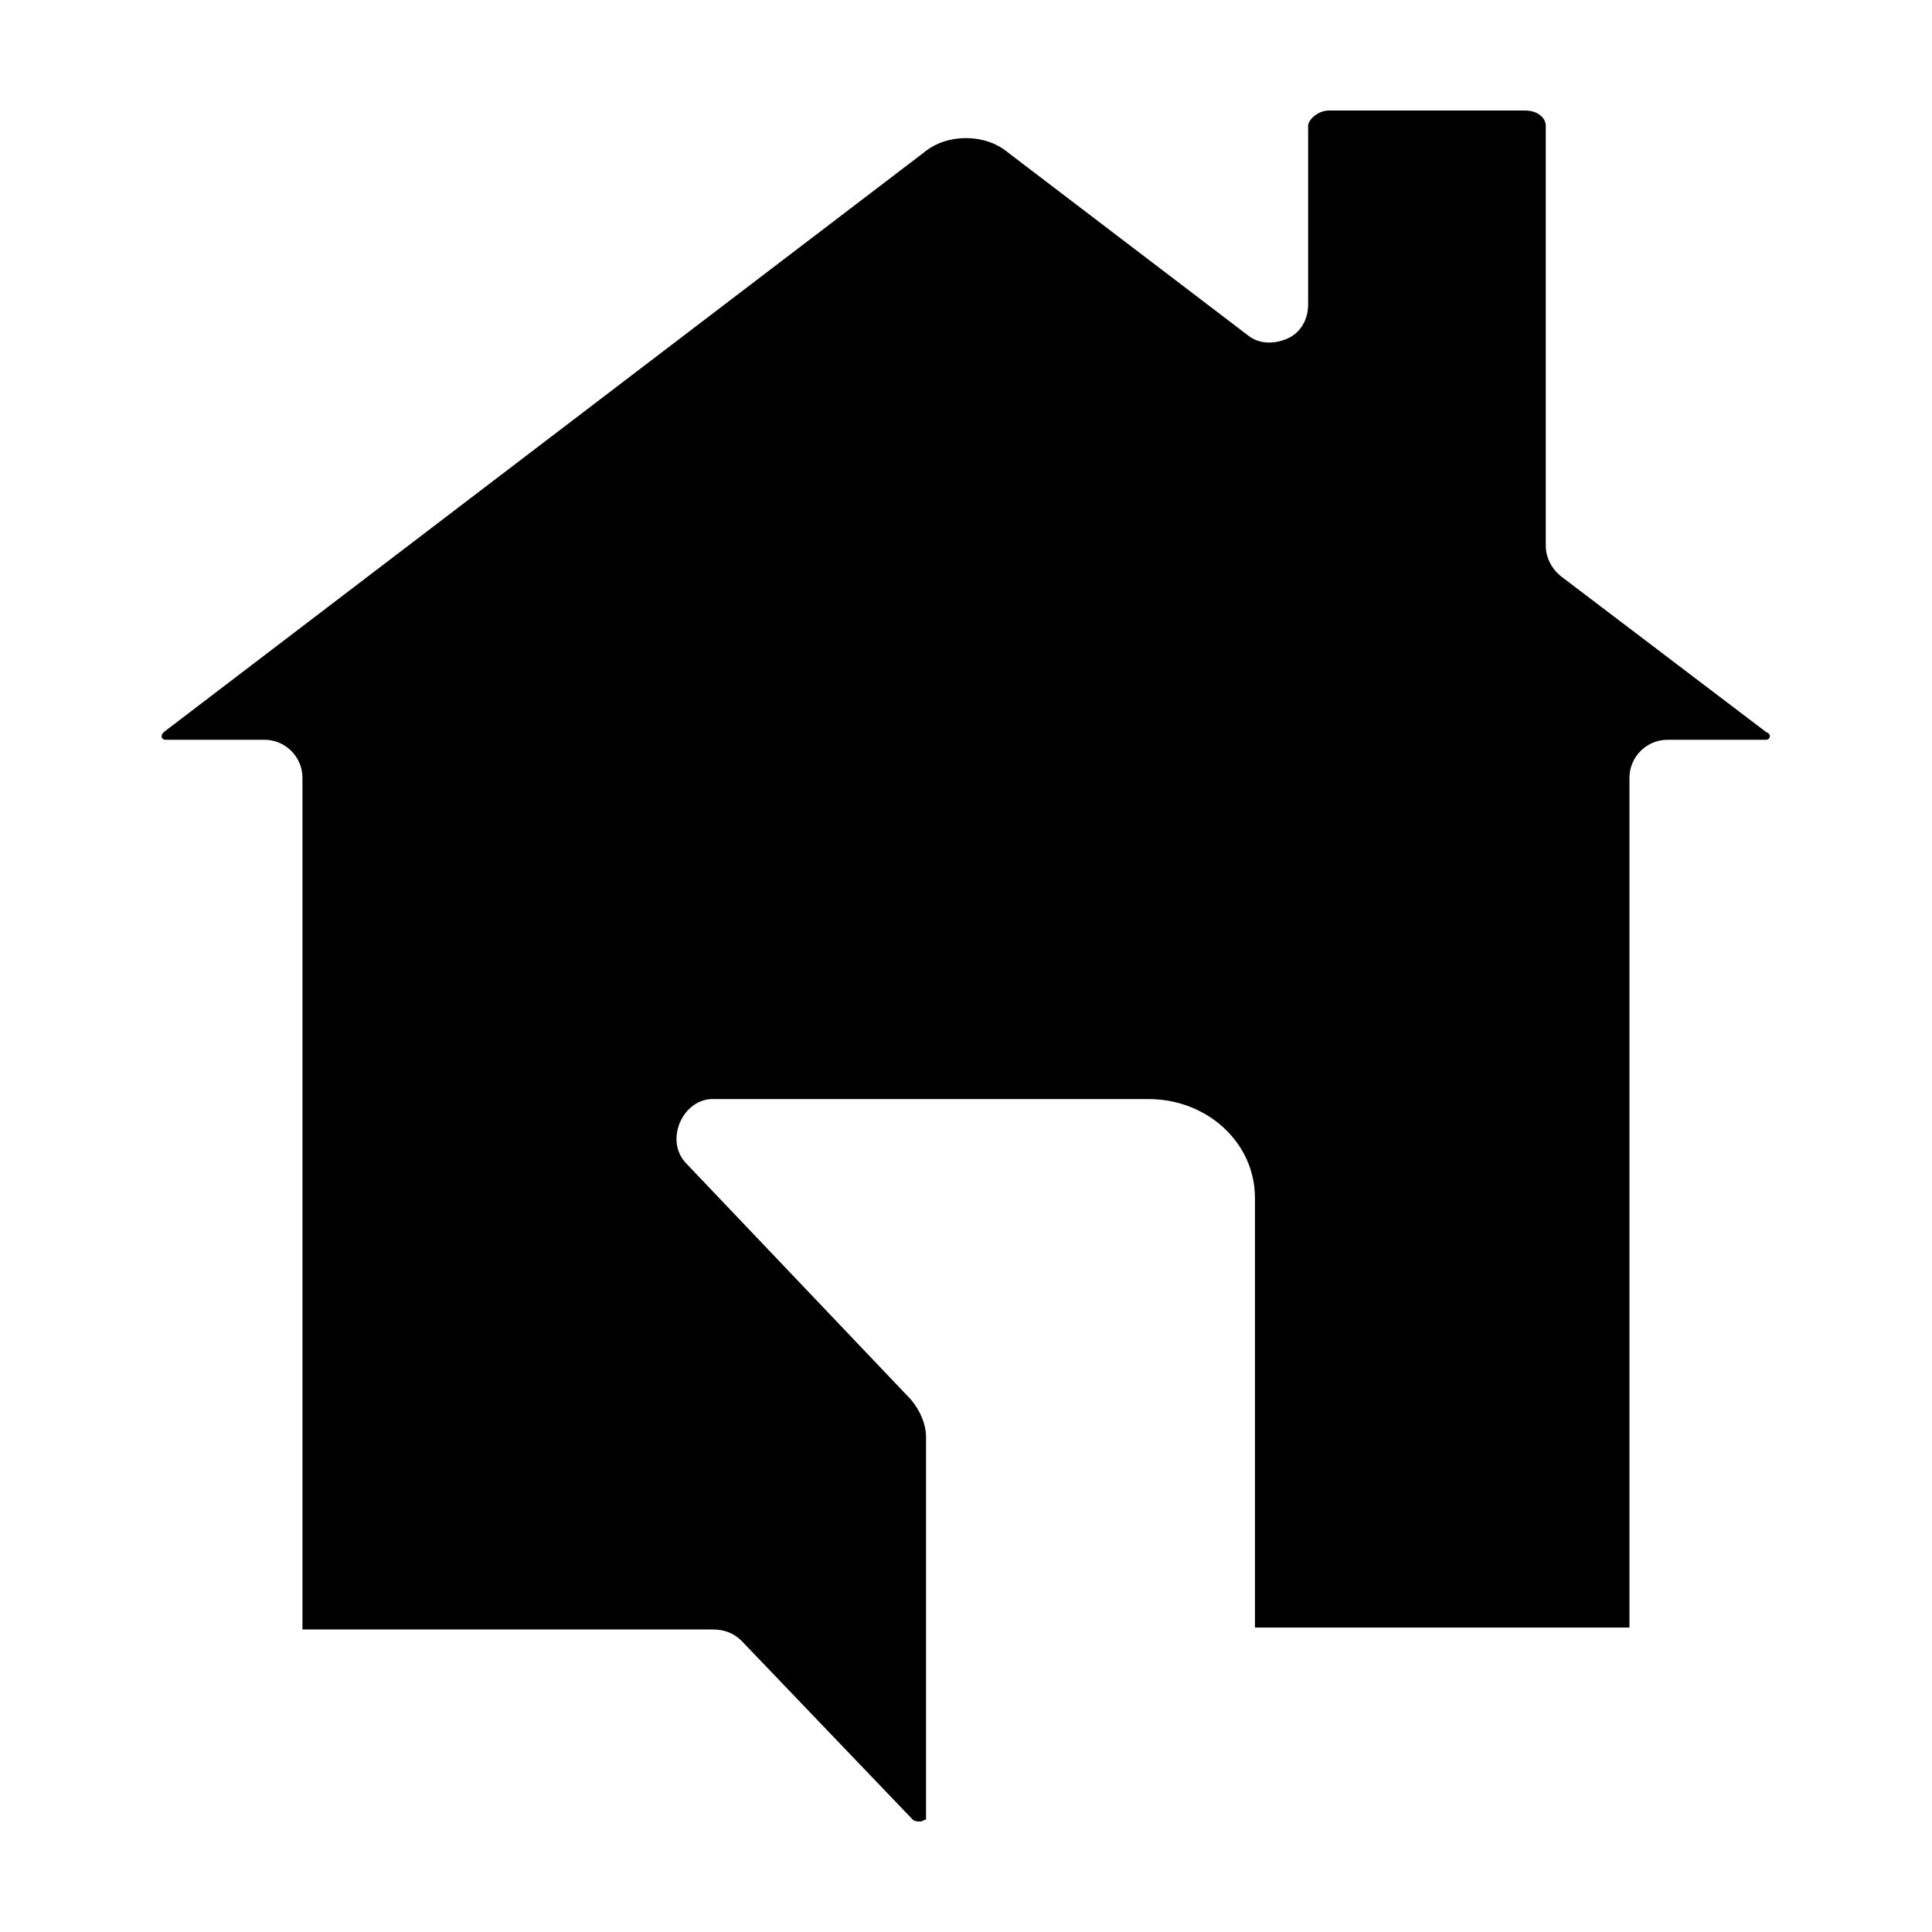 <?xml version="1.0" encoding="UTF-8"?>
<!-- The Best Svg Icon site in the world: iconSvg.co, Visit us! https://iconsvg.co -->
<svg fill="#000000" width="800px" height="800px" version="1.1" viewBox="144 144 512 512" xmlns="http://www.w3.org/2000/svg">
 <path d="m612.1 340.05h-26.199c-5.543 0-10.078 4.535-10.078 10.078v225.2h-0.504l-98.742-0.004v-113.86c0-14.609-12.594-26.199-28.215-26.199h-114.87c-8.566-0.504-13.602 11.082-7.559 17.129l59.449 62.473c2.519 3.023 4.031 6.551 4.031 10.078v101.27c-0.504 0-1.008 0.504-1.512 0.504s-1.512 0-2.016-0.504l-45.344-47.359c-2.016-2.016-4.535-3.023-7.559-3.023h-108.32-0.504v-225.71c0-5.543-4.535-10.078-10.078-10.078l-26.195 0.004c-1.008 0-1.512-1.008-0.504-2.016l201.52-153.66c6.047-5.039 16.121-5.039 22.168 0l63.48 48.367c3.023 2.519 7.055 2.519 10.578 1.008 3.527-1.512 5.543-5.039 5.543-9.07v-47.359c0-1.512 2.519-4.031 5.543-4.031h51.891c3.527 0 5.543 2.016 5.543 4.031v111.34c0 3.023 1.512 6.047 4.031 8.062l54.41 41.312c1.512 0.5 1.008 2.012 0 2.012z"/>
</svg>